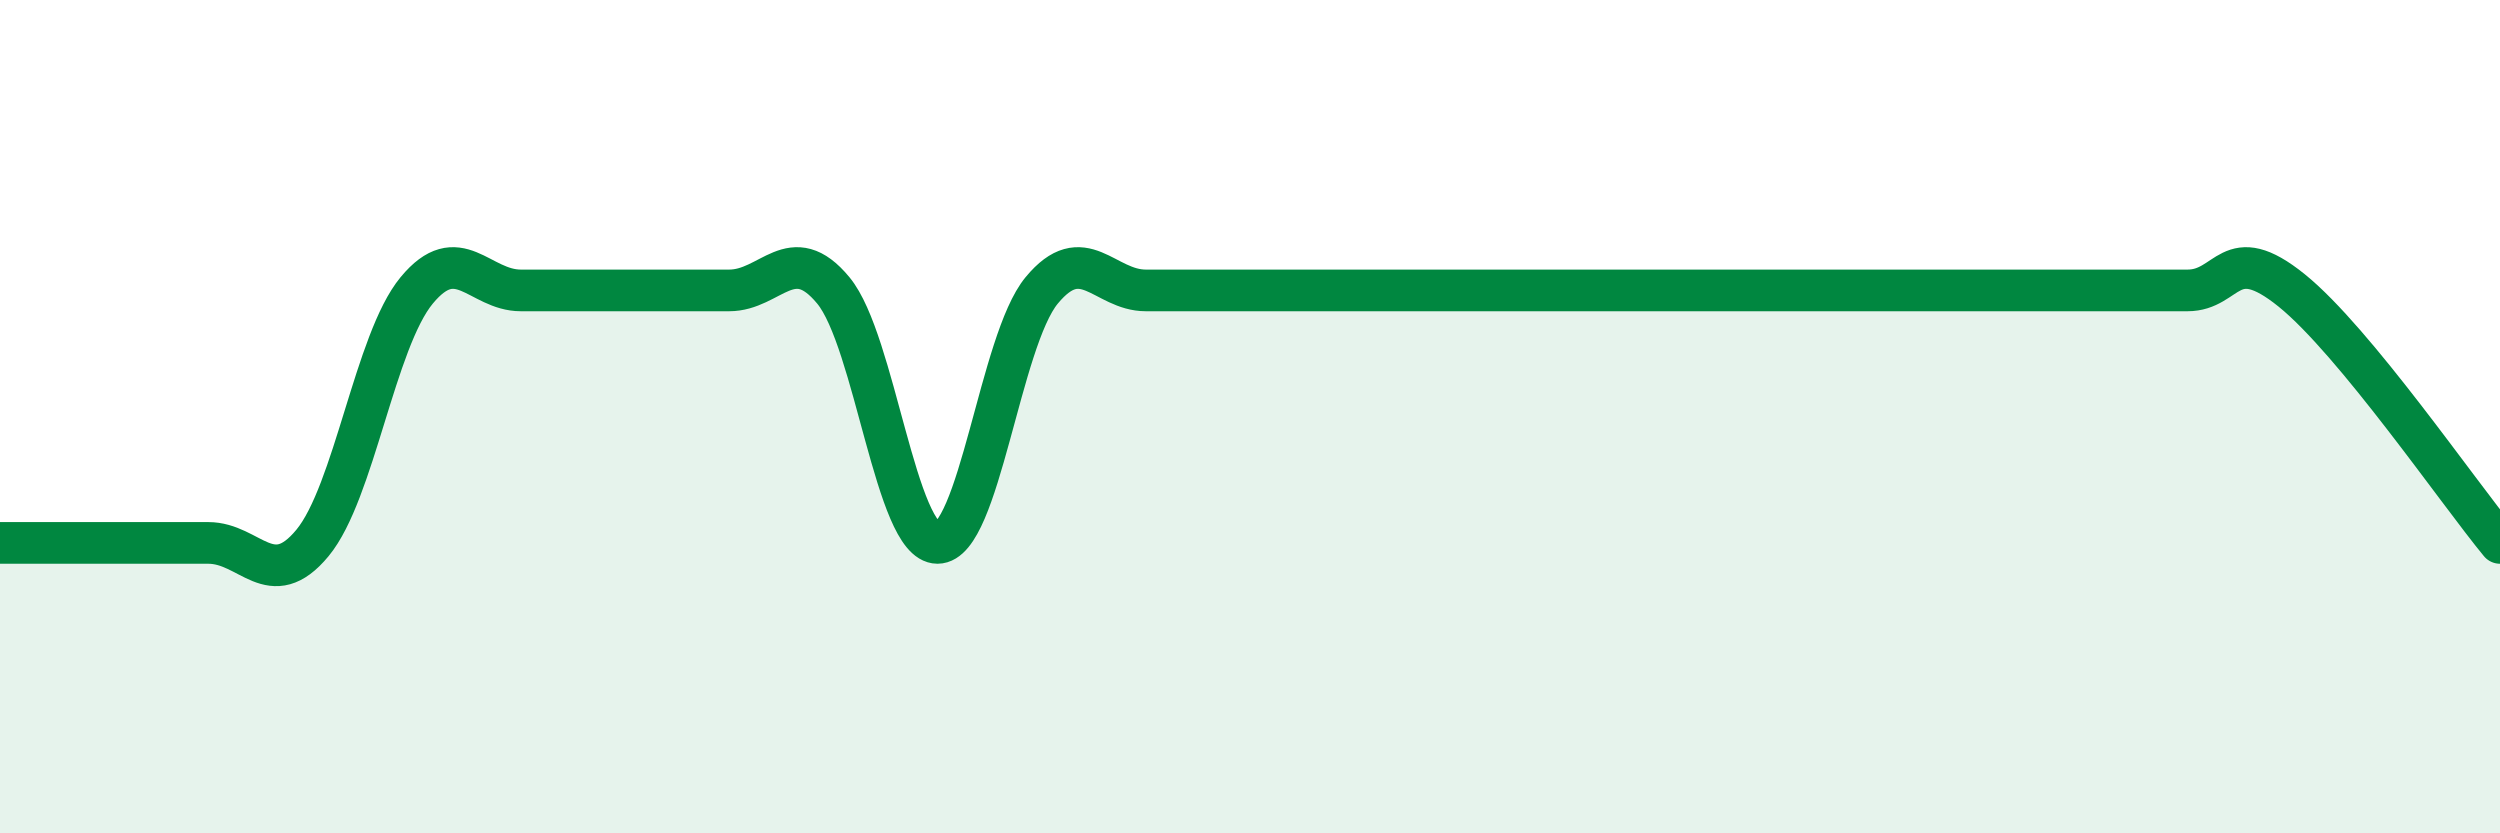 
    <svg width="60" height="20" viewBox="0 0 60 20" xmlns="http://www.w3.org/2000/svg">
      <path
        d="M 0,13.03 C 0.5,13.03 1.5,13.03 2.5,13.03 C 3.5,13.03 4,13.03 5,13.03 C 6,13.03 6.5,14.24 7.5,13.03 C 8.5,11.82 9,8.18 10,6.97 C 11,5.76 11.5,6.97 12.5,6.97 C 13.5,6.97 14,6.97 15,6.97 C 16,6.97 16.5,6.97 17.5,6.97 C 18.5,6.97 19,5.76 20,6.97 C 21,8.18 21.5,13.03 22.5,13.03 C 23.5,13.03 24,8.18 25,6.97 C 26,5.76 26.5,6.97 27.5,6.97 C 28.5,6.97 29,6.97 30,6.97 C 31,6.97 31.5,6.97 32.5,6.97 C 33.5,6.97 34,6.97 35,6.97 C 36,6.97 36.5,6.97 37.5,6.97 C 38.5,6.97 39,6.97 40,6.97 C 41,6.97 41.5,6.97 42.5,6.97 C 43.5,6.97 44,6.97 45,6.97 C 46,6.97 46.5,6.97 47.5,6.97 C 48.5,6.97 49,6.97 50,6.97 C 51,6.97 51.5,6.97 52.5,6.97 C 53.5,6.97 53.5,5.76 55,6.97 C 56.5,8.18 59,11.82 60,13.03L60 20L0 20Z"
        fill="#008740"
        opacity="0.1"
        stroke-linecap="round"
        stroke-linejoin="round"
      />
      <path
        d="M 0,13.03 C 0.5,13.03 1.5,13.03 2.5,13.03 C 3.5,13.03 4,13.03 5,13.03 C 6,13.03 6.5,14.24 7.5,13.03 C 8.5,11.82 9,8.18 10,6.97 C 11,5.76 11.5,6.97 12.5,6.97 C 13.5,6.97 14,6.97 15,6.97 C 16,6.97 16.5,6.97 17.5,6.97 C 18.5,6.97 19,5.76 20,6.97 C 21,8.18 21.5,13.03 22.5,13.03 C 23.5,13.03 24,8.18 25,6.97 C 26,5.76 26.5,6.97 27.5,6.97 C 28.5,6.97 29,6.97 30,6.97 C 31,6.97 31.5,6.97 32.5,6.97 C 33.5,6.97 34,6.97 35,6.97 C 36,6.97 36.5,6.97 37.5,6.97 C 38.5,6.97 39,6.97 40,6.97 C 41,6.97 41.5,6.97 42.5,6.97 C 43.5,6.97 44,6.97 45,6.97 C 46,6.97 46.5,6.97 47.5,6.97 C 48.5,6.97 49,6.97 50,6.97 C 51,6.97 51.5,6.97 52.5,6.97 C 53.5,6.97 53.5,5.76 55,6.97 C 56.5,8.18 59,11.82 60,13.03"
        stroke="#008740"
        stroke-width="1"
        fill="none"
        stroke-linecap="round"
        stroke-linejoin="round"
      />
    </svg>
  